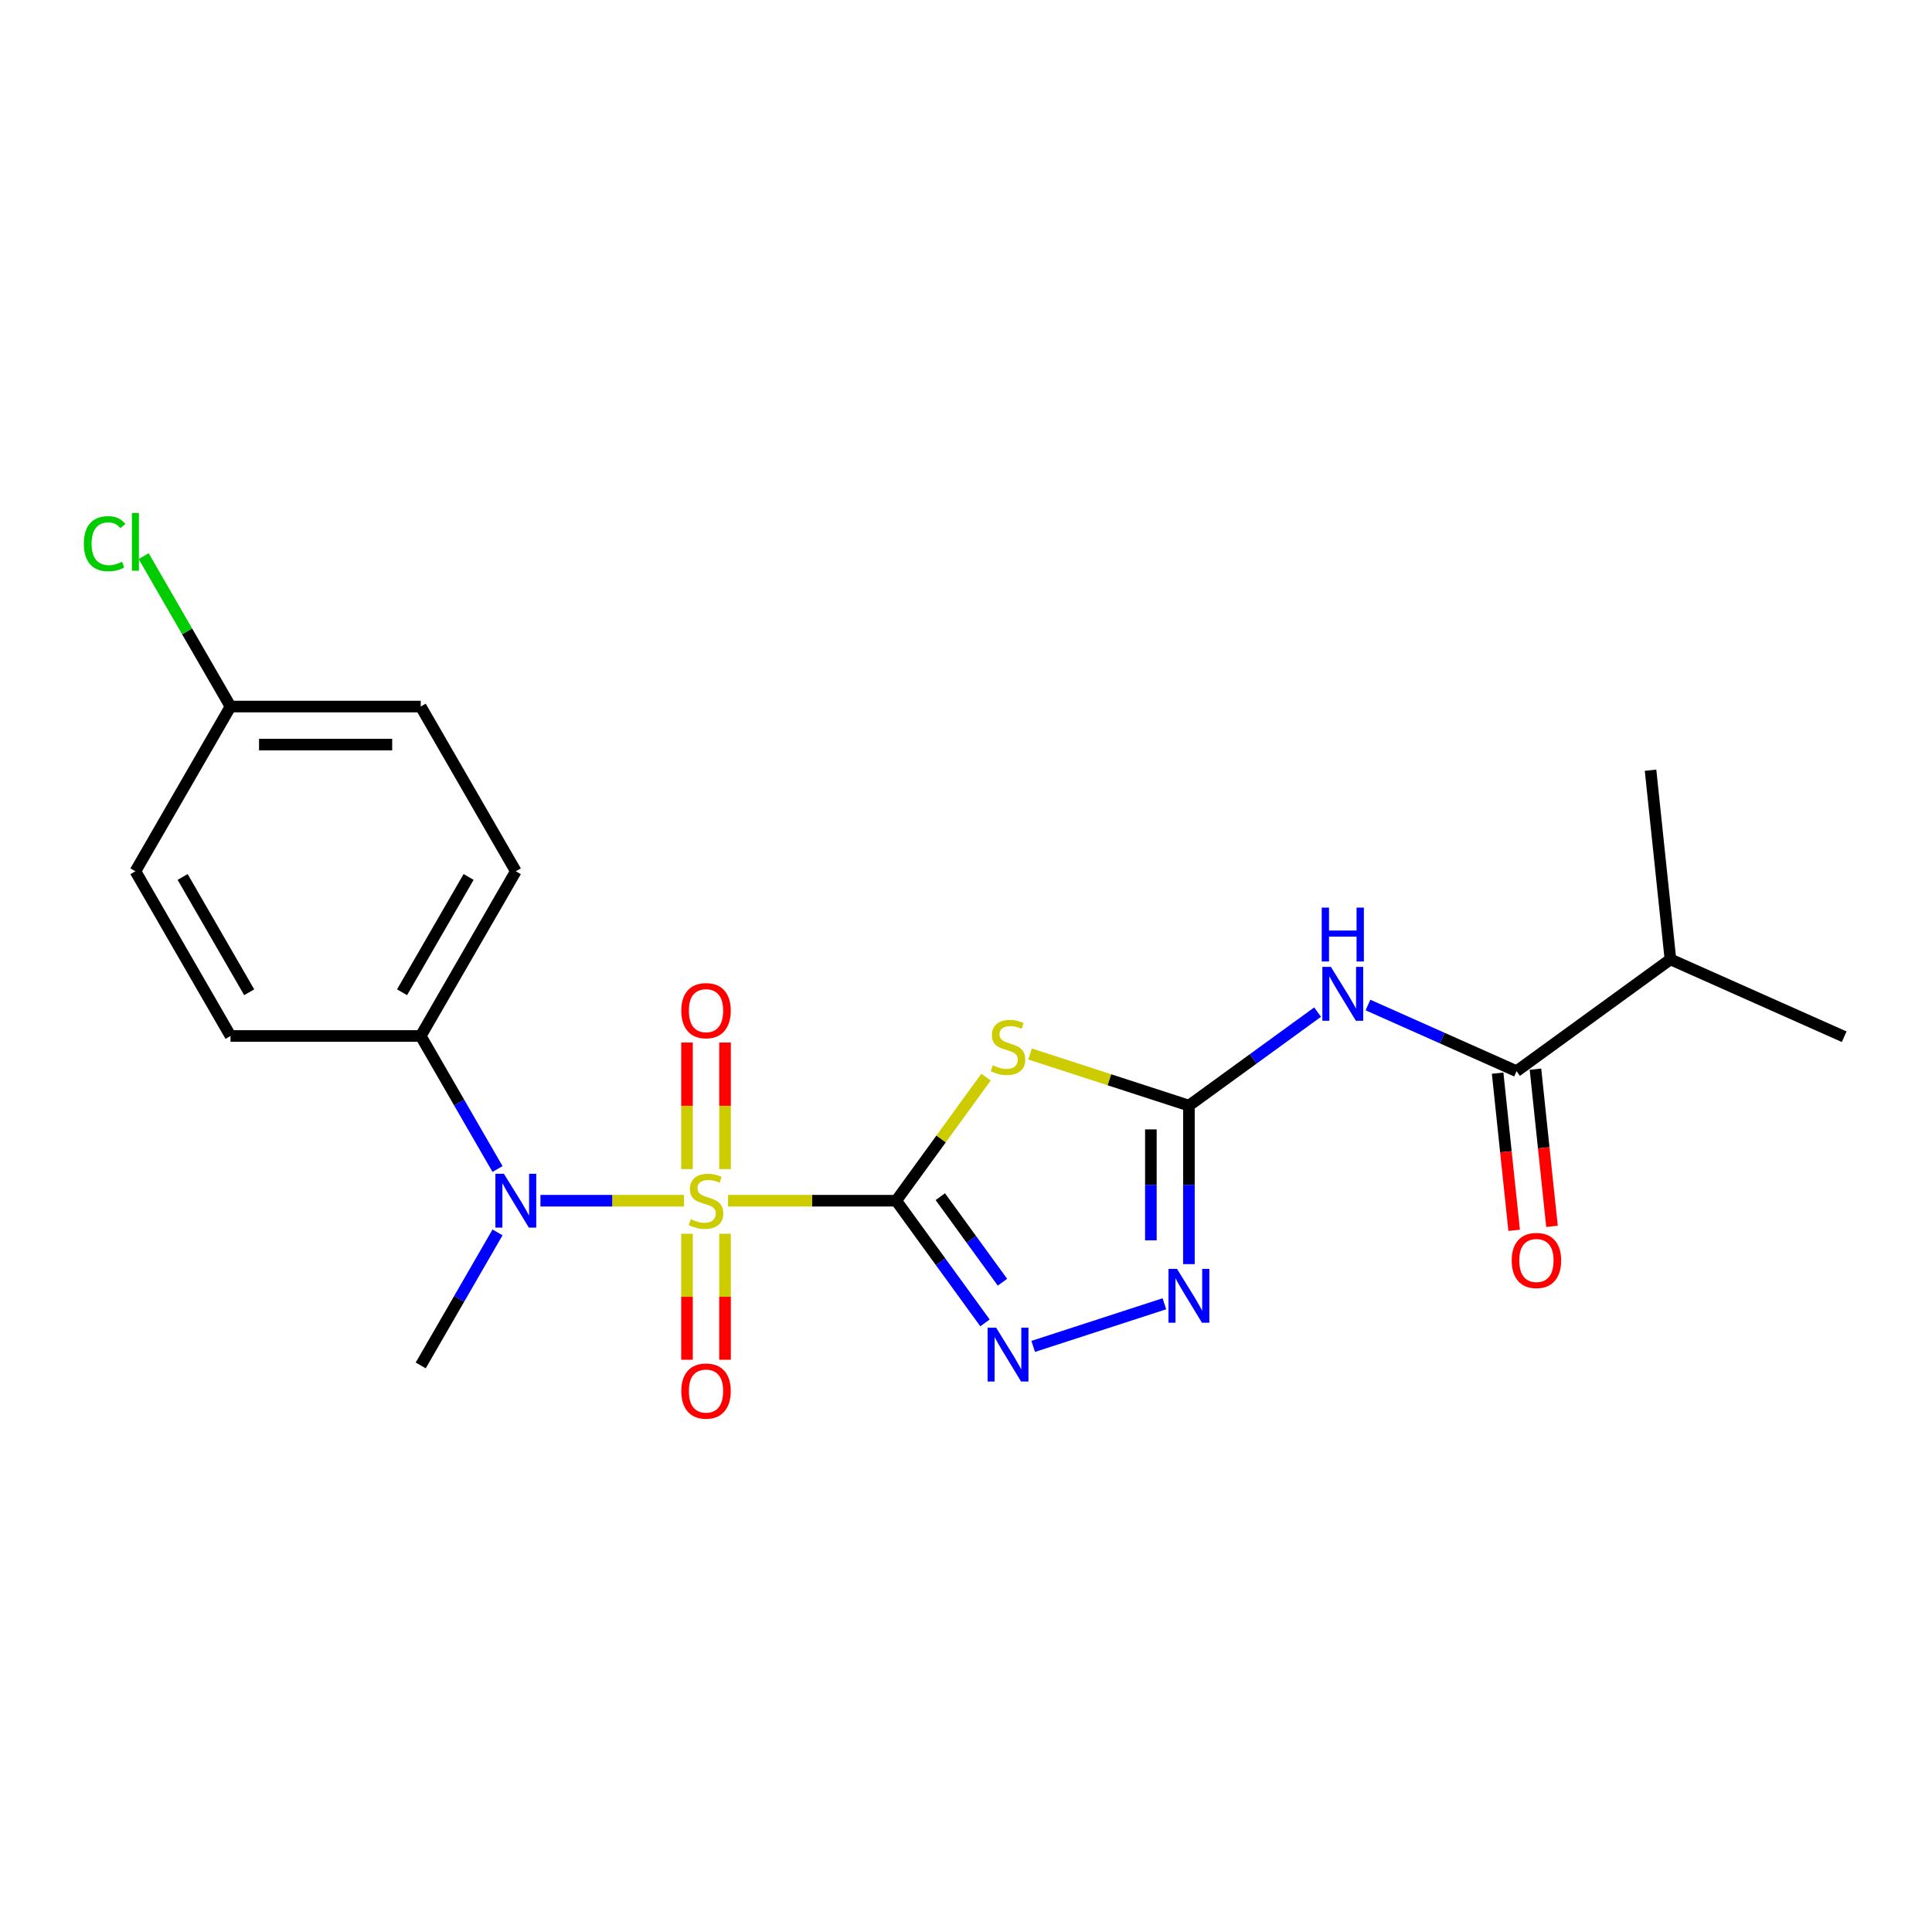 <?xml version='1.0' encoding='iso-8859-1'?>
<svg version='1.1' baseProfile='full'
              xmlns='http://www.w3.org/2000/svg'
                      xmlns:rdkit='http://www.rdkit.org/xml'
                      xmlns:xlink='http://www.w3.org/1999/xlink'
                  xml:space='preserve'
width='1000px' height='1000px' viewBox='0 0 1000 1000'>
<!-- END OF HEADER -->
<rect style='opacity:1.0;fill:#FFFFFF;stroke:none' width='1000' height='1000' x='0' y='0'> </rect>
<path class='bond-0' d='M 463.884,621.484 L 420.36,621.484' style='fill:none;fill-rule:evenodd;stroke:#000000;stroke-width:6px;stroke-linecap:butt;stroke-linejoin:miter;stroke-opacity:1' />
<path class='bond-0' d='M 420.36,621.484 L 376.836,621.484' style='fill:none;fill-rule:evenodd;stroke:#CCCC00;stroke-width:6px;stroke-linecap:butt;stroke-linejoin:miter;stroke-opacity:1' />
<path class='bond-1' d='M 463.884,621.484 L 487.117,589.506' style='fill:none;fill-rule:evenodd;stroke:#000000;stroke-width:6px;stroke-linecap:butt;stroke-linejoin:miter;stroke-opacity:1' />
<path class='bond-1' d='M 487.117,589.506 L 510.35,557.529' style='fill:none;fill-rule:evenodd;stroke:#CCCC00;stroke-width:6px;stroke-linecap:butt;stroke-linejoin:miter;stroke-opacity:1' />
<path class='bond-3' d='M 463.884,621.484 L 486.859,653.106' style='fill:none;fill-rule:evenodd;stroke:#000000;stroke-width:6px;stroke-linecap:butt;stroke-linejoin:miter;stroke-opacity:1' />
<path class='bond-3' d='M 486.859,653.106 L 509.834,684.728' style='fill:none;fill-rule:evenodd;stroke:#0000FF;stroke-width:6px;stroke-linecap:butt;stroke-linejoin:miter;stroke-opacity:1' />
<path class='bond-3' d='M 486.705,619.397 L 502.788,641.533' style='fill:none;fill-rule:evenodd;stroke:#000000;stroke-width:6px;stroke-linecap:butt;stroke-linejoin:miter;stroke-opacity:1' />
<path class='bond-3' d='M 502.788,641.533 L 518.87,663.669' style='fill:none;fill-rule:evenodd;stroke:#0000FF;stroke-width:6px;stroke-linecap:butt;stroke-linejoin:miter;stroke-opacity:1' />
<path class='bond-6' d='M 354.035,621.484 L 316.886,621.484' style='fill:none;fill-rule:evenodd;stroke:#CCCC00;stroke-width:6px;stroke-linecap:butt;stroke-linejoin:miter;stroke-opacity:1' />
<path class='bond-6' d='M 316.886,621.484 L 279.737,621.484' style='fill:none;fill-rule:evenodd;stroke:#0000FF;stroke-width:6px;stroke-linecap:butt;stroke-linejoin:miter;stroke-opacity:1' />
<path class='bond-8' d='M 375.28,605.122 L 375.28,572.37' style='fill:none;fill-rule:evenodd;stroke:#CCCC00;stroke-width:6px;stroke-linecap:butt;stroke-linejoin:miter;stroke-opacity:1' />
<path class='bond-8' d='M 375.28,572.37 L 375.28,539.619' style='fill:none;fill-rule:evenodd;stroke:#FF0000;stroke-width:6px;stroke-linecap:butt;stroke-linejoin:miter;stroke-opacity:1' />
<path class='bond-8' d='M 355.591,605.122 L 355.591,572.37' style='fill:none;fill-rule:evenodd;stroke:#CCCC00;stroke-width:6px;stroke-linecap:butt;stroke-linejoin:miter;stroke-opacity:1' />
<path class='bond-8' d='M 355.591,572.37 L 355.591,539.619' style='fill:none;fill-rule:evenodd;stroke:#FF0000;stroke-width:6px;stroke-linecap:butt;stroke-linejoin:miter;stroke-opacity:1' />
<path class='bond-9' d='M 355.591,638.594 L 355.591,671.197' style='fill:none;fill-rule:evenodd;stroke:#CCCC00;stroke-width:6px;stroke-linecap:butt;stroke-linejoin:miter;stroke-opacity:1' />
<path class='bond-9' d='M 355.591,671.197 L 355.591,703.801' style='fill:none;fill-rule:evenodd;stroke:#FF0000;stroke-width:6px;stroke-linecap:butt;stroke-linejoin:miter;stroke-opacity:1' />
<path class='bond-9' d='M 375.28,638.594 L 375.28,671.197' style='fill:none;fill-rule:evenodd;stroke:#CCCC00;stroke-width:6px;stroke-linecap:butt;stroke-linejoin:miter;stroke-opacity:1' />
<path class='bond-9' d='M 375.28,671.197 L 375.28,703.801' style='fill:none;fill-rule:evenodd;stroke:#FF0000;stroke-width:6px;stroke-linecap:butt;stroke-linejoin:miter;stroke-opacity:1' />
<path class='bond-2' d='M 533.15,545.542 L 574.265,558.901' style='fill:none;fill-rule:evenodd;stroke:#CCCC00;stroke-width:6px;stroke-linecap:butt;stroke-linejoin:miter;stroke-opacity:1' />
<path class='bond-2' d='M 574.265,558.901 L 615.38,572.26' style='fill:none;fill-rule:evenodd;stroke:#000000;stroke-width:6px;stroke-linecap:butt;stroke-linejoin:miter;stroke-opacity:1' />
<path class='bond-4' d='M 615.38,572.26 L 648.685,548.062' style='fill:none;fill-rule:evenodd;stroke:#000000;stroke-width:6px;stroke-linecap:butt;stroke-linejoin:miter;stroke-opacity:1' />
<path class='bond-4' d='M 648.685,548.062 L 681.991,523.864' style='fill:none;fill-rule:evenodd;stroke:#0000FF;stroke-width:6px;stroke-linecap:butt;stroke-linejoin:miter;stroke-opacity:1' />
<path class='bond-22' d='M 615.38,572.26 L 615.38,613.283' style='fill:none;fill-rule:evenodd;stroke:#000000;stroke-width:6px;stroke-linecap:butt;stroke-linejoin:miter;stroke-opacity:1' />
<path class='bond-22' d='M 615.38,613.283 L 615.38,654.306' style='fill:none;fill-rule:evenodd;stroke:#0000FF;stroke-width:6px;stroke-linecap:butt;stroke-linejoin:miter;stroke-opacity:1' />
<path class='bond-22' d='M 595.69,584.567 L 595.69,613.283' style='fill:none;fill-rule:evenodd;stroke:#000000;stroke-width:6px;stroke-linecap:butt;stroke-linejoin:miter;stroke-opacity:1' />
<path class='bond-22' d='M 595.69,613.283 L 595.69,641.999' style='fill:none;fill-rule:evenodd;stroke:#0000FF;stroke-width:6px;stroke-linecap:butt;stroke-linejoin:miter;stroke-opacity:1' />
<path class='bond-5' d='M 534.784,696.895 L 602.688,674.832' style='fill:none;fill-rule:evenodd;stroke:#0000FF;stroke-width:6px;stroke-linecap:butt;stroke-linejoin:miter;stroke-opacity:1' />
<path class='bond-7' d='M 708.06,520.197 L 746.511,537.316' style='fill:none;fill-rule:evenodd;stroke:#0000FF;stroke-width:6px;stroke-linecap:butt;stroke-linejoin:miter;stroke-opacity:1' />
<path class='bond-7' d='M 746.511,537.316 L 784.963,554.436' style='fill:none;fill-rule:evenodd;stroke:#000000;stroke-width:6px;stroke-linecap:butt;stroke-linejoin:miter;stroke-opacity:1' />
<path class='bond-10' d='M 257.518,605.082 L 237.641,570.654' style='fill:none;fill-rule:evenodd;stroke:#0000FF;stroke-width:6px;stroke-linecap:butt;stroke-linejoin:miter;stroke-opacity:1' />
<path class='bond-10' d='M 237.641,570.654 L 217.764,536.225' style='fill:none;fill-rule:evenodd;stroke:#000000;stroke-width:6px;stroke-linecap:butt;stroke-linejoin:miter;stroke-opacity:1' />
<path class='bond-19' d='M 257.518,637.885 L 237.641,672.314' style='fill:none;fill-rule:evenodd;stroke:#0000FF;stroke-width:6px;stroke-linecap:butt;stroke-linejoin:miter;stroke-opacity:1' />
<path class='bond-19' d='M 237.641,672.314 L 217.764,706.742' style='fill:none;fill-rule:evenodd;stroke:#000000;stroke-width:6px;stroke-linecap:butt;stroke-linejoin:miter;stroke-opacity:1' />
<path class='bond-11' d='M 775.172,555.465 L 779.447,596.14' style='fill:none;fill-rule:evenodd;stroke:#000000;stroke-width:6px;stroke-linecap:butt;stroke-linejoin:miter;stroke-opacity:1' />
<path class='bond-11' d='M 779.447,596.14 L 783.722,636.815' style='fill:none;fill-rule:evenodd;stroke:#FF0000;stroke-width:6px;stroke-linecap:butt;stroke-linejoin:miter;stroke-opacity:1' />
<path class='bond-11' d='M 794.753,553.407 L 799.029,594.082' style='fill:none;fill-rule:evenodd;stroke:#000000;stroke-width:6px;stroke-linecap:butt;stroke-linejoin:miter;stroke-opacity:1' />
<path class='bond-11' d='M 799.029,594.082 L 803.304,634.757' style='fill:none;fill-rule:evenodd;stroke:#FF0000;stroke-width:6px;stroke-linecap:butt;stroke-linejoin:miter;stroke-opacity:1' />
<path class='bond-14' d='M 784.963,554.436 L 864.609,496.57' style='fill:none;fill-rule:evenodd;stroke:#000000;stroke-width:6px;stroke-linecap:butt;stroke-linejoin:miter;stroke-opacity:1' />
<path class='bond-12' d='M 217.764,536.225 L 266.988,450.967' style='fill:none;fill-rule:evenodd;stroke:#000000;stroke-width:6px;stroke-linecap:butt;stroke-linejoin:miter;stroke-opacity:1' />
<path class='bond-12' d='M 208.095,513.592 L 242.552,453.911' style='fill:none;fill-rule:evenodd;stroke:#000000;stroke-width:6px;stroke-linecap:butt;stroke-linejoin:miter;stroke-opacity:1' />
<path class='bond-13' d='M 217.764,536.225 L 119.315,536.225' style='fill:none;fill-rule:evenodd;stroke:#000000;stroke-width:6px;stroke-linecap:butt;stroke-linejoin:miter;stroke-opacity:1' />
<path class='bond-16' d='M 266.988,450.967 L 217.764,365.708' style='fill:none;fill-rule:evenodd;stroke:#000000;stroke-width:6px;stroke-linecap:butt;stroke-linejoin:miter;stroke-opacity:1' />
<path class='bond-17' d='M 119.315,536.225 L 70.091,450.967' style='fill:none;fill-rule:evenodd;stroke:#000000;stroke-width:6px;stroke-linecap:butt;stroke-linejoin:miter;stroke-opacity:1' />
<path class='bond-17' d='M 128.984,513.592 L 94.527,453.911' style='fill:none;fill-rule:evenodd;stroke:#000000;stroke-width:6px;stroke-linecap:butt;stroke-linejoin:miter;stroke-opacity:1' />
<path class='bond-20' d='M 864.609,496.57 L 954.545,536.612' style='fill:none;fill-rule:evenodd;stroke:#000000;stroke-width:6px;stroke-linecap:butt;stroke-linejoin:miter;stroke-opacity:1' />
<path class='bond-21' d='M 864.609,496.57 L 854.318,398.661' style='fill:none;fill-rule:evenodd;stroke:#000000;stroke-width:6px;stroke-linecap:butt;stroke-linejoin:miter;stroke-opacity:1' />
<path class='bond-15' d='M 119.315,365.708 L 70.091,450.967' style='fill:none;fill-rule:evenodd;stroke:#000000;stroke-width:6px;stroke-linecap:butt;stroke-linejoin:miter;stroke-opacity:1' />
<path class='bond-18' d='M 119.315,365.708 L 96.84,326.779' style='fill:none;fill-rule:evenodd;stroke:#000000;stroke-width:6px;stroke-linecap:butt;stroke-linejoin:miter;stroke-opacity:1' />
<path class='bond-18' d='M 96.84,326.779 L 74.364,287.85' style='fill:none;fill-rule:evenodd;stroke:#00CC00;stroke-width:6px;stroke-linecap:butt;stroke-linejoin:miter;stroke-opacity:1' />
<path class='bond-23' d='M 119.315,365.708 L 217.764,365.708' style='fill:none;fill-rule:evenodd;stroke:#000000;stroke-width:6px;stroke-linecap:butt;stroke-linejoin:miter;stroke-opacity:1' />
<path class='bond-23' d='M 134.083,385.398 L 202.996,385.398' style='fill:none;fill-rule:evenodd;stroke:#000000;stroke-width:6px;stroke-linecap:butt;stroke-linejoin:miter;stroke-opacity:1' />
<path  class='atom-1' d='M 357.56 631.053
Q 357.875 631.171, 359.174 631.722
Q 360.474 632.274, 361.891 632.628
Q 363.349 632.943, 364.766 632.943
Q 367.405 632.943, 368.94 631.683
Q 370.476 630.383, 370.476 628.139
Q 370.476 626.603, 369.689 625.658
Q 368.94 624.713, 367.759 624.201
Q 366.578 623.689, 364.609 623.098
Q 362.128 622.35, 360.631 621.641
Q 359.174 620.932, 358.111 619.436
Q 357.087 617.94, 357.087 615.419
Q 357.087 611.915, 359.45 609.749
Q 361.852 607.583, 366.578 607.583
Q 369.807 607.583, 373.469 609.119
L 372.563 612.151
Q 369.216 610.773, 366.696 610.773
Q 363.979 610.773, 362.482 611.915
Q 360.986 613.017, 361.025 614.947
Q 361.025 616.443, 361.773 617.349
Q 362.561 618.255, 363.664 618.767
Q 364.806 619.279, 366.696 619.869
Q 369.216 620.657, 370.712 621.444
Q 372.209 622.232, 373.272 623.847
Q 374.375 625.422, 374.375 628.139
Q 374.375 631.998, 371.776 634.085
Q 369.216 636.133, 364.924 636.133
Q 362.443 636.133, 360.553 635.582
Q 358.702 635.07, 356.497 634.164
L 357.56 631.053
' fill='#CCCC00'/>
<path  class='atom-2' d='M 513.874 551.407
Q 514.189 551.525, 515.489 552.076
Q 516.788 552.628, 518.206 552.982
Q 519.663 553.297, 521.081 553.297
Q 523.719 553.297, 525.255 552.037
Q 526.791 550.737, 526.791 548.493
Q 526.791 546.957, 526.003 546.012
Q 525.255 545.067, 524.073 544.555
Q 522.892 544.043, 520.923 543.452
Q 518.442 542.704, 516.946 541.995
Q 515.489 541.286, 514.425 539.79
Q 513.402 538.293, 513.402 535.773
Q 513.402 532.268, 515.764 530.103
Q 518.166 527.937, 522.892 527.937
Q 526.121 527.937, 529.783 529.473
L 528.878 532.505
Q 525.53 531.126, 523.01 531.126
Q 520.293 531.126, 518.797 532.268
Q 517.3 533.371, 517.339 535.301
Q 517.339 536.797, 518.088 537.703
Q 518.875 538.609, 519.978 539.12
Q 521.12 539.632, 523.01 540.223
Q 525.53 541.011, 527.027 541.798
Q 528.523 542.586, 529.586 544.2
Q 530.689 545.776, 530.689 548.493
Q 530.689 552.352, 528.09 554.439
Q 525.53 556.487, 521.238 556.487
Q 518.757 556.487, 516.867 555.935
Q 515.016 555.423, 512.811 554.518
L 513.874 551.407
' fill='#CCCC00'/>
<path  class='atom-4' d='M 515.587 687.19
L 524.723 701.957
Q 525.629 703.414, 527.086 706.052
Q 528.543 708.691, 528.622 708.848
L 528.622 687.19
L 532.323 687.19
L 532.323 715.07
L 528.503 715.07
L 518.698 698.925
Q 517.556 697.034, 516.335 694.869
Q 515.154 692.703, 514.8 692.033
L 514.8 715.07
L 511.177 715.07
L 511.177 687.19
L 515.587 687.19
' fill='#0000FF'/>
<path  class='atom-5' d='M 688.863 500.453
L 697.999 515.22
Q 698.905 516.677, 700.362 519.316
Q 701.819 521.954, 701.897 522.112
L 701.897 500.453
L 705.599 500.453
L 705.599 528.334
L 701.779 528.334
L 691.974 512.188
Q 690.832 510.298, 689.611 508.132
Q 688.43 505.966, 688.075 505.297
L 688.075 528.334
L 684.452 528.334
L 684.452 500.453
L 688.863 500.453
' fill='#0000FF'/>
<path  class='atom-5' d='M 684.118 469.785
L 687.898 469.785
L 687.898 481.638
L 702.153 481.638
L 702.153 469.785
L 705.934 469.785
L 705.934 497.665
L 702.153 497.665
L 702.153 484.788
L 687.898 484.788
L 687.898 497.665
L 684.118 497.665
L 684.118 469.785
' fill='#0000FF'/>
<path  class='atom-6' d='M 609.217 656.768
L 618.353 671.535
Q 619.258 672.992, 620.716 675.63
Q 622.173 678.269, 622.251 678.426
L 622.251 656.768
L 625.953 656.768
L 625.953 684.648
L 622.133 684.648
L 612.328 668.503
Q 611.186 666.612, 609.965 664.447
Q 608.784 662.281, 608.429 661.611
L 608.429 684.648
L 604.806 684.648
L 604.806 656.768
L 609.217 656.768
' fill='#0000FF'/>
<path  class='atom-7' d='M 260.825 607.544
L 269.961 622.311
Q 270.866 623.768, 272.323 626.406
Q 273.78 629.045, 273.859 629.202
L 273.859 607.544
L 277.561 607.544
L 277.561 635.424
L 273.741 635.424
L 263.936 619.279
Q 262.794 617.388, 261.573 615.222
Q 260.392 613.057, 260.037 612.387
L 260.037 635.424
L 256.414 635.424
L 256.414 607.544
L 260.825 607.544
' fill='#0000FF'/>
<path  class='atom-9' d='M 352.637 523.114
Q 352.637 516.42, 355.945 512.679
Q 359.253 508.938, 365.436 508.938
Q 371.618 508.938, 374.926 512.679
Q 378.234 516.42, 378.234 523.114
Q 378.234 529.888, 374.887 533.747
Q 371.539 537.567, 365.436 537.567
Q 359.292 537.567, 355.945 533.747
Q 352.637 529.927, 352.637 523.114
M 365.436 534.416
Q 369.689 534.416, 371.973 531.581
Q 374.296 528.706, 374.296 523.114
Q 374.296 517.641, 371.973 514.884
Q 369.689 512.088, 365.436 512.088
Q 361.183 512.088, 358.859 514.845
Q 356.575 517.601, 356.575 523.114
Q 356.575 528.746, 358.859 531.581
Q 361.183 534.416, 365.436 534.416
' fill='#FF0000'/>
<path  class='atom-10' d='M 352.637 720.011
Q 352.637 713.316, 355.945 709.575
Q 359.253 705.834, 365.436 705.834
Q 371.618 705.834, 374.926 709.575
Q 378.234 713.316, 378.234 720.011
Q 378.234 726.784, 374.887 730.643
Q 371.539 734.463, 365.436 734.463
Q 359.292 734.463, 355.945 730.643
Q 352.637 726.823, 352.637 720.011
M 365.436 731.312
Q 369.689 731.312, 371.973 728.477
Q 374.296 725.602, 374.296 720.011
Q 374.296 714.537, 371.973 711.78
Q 369.689 708.984, 365.436 708.984
Q 361.183 708.984, 358.859 711.741
Q 356.575 714.497, 356.575 720.011
Q 356.575 725.642, 358.859 728.477
Q 361.183 731.312, 365.436 731.312
' fill='#FF0000'/>
<path  class='atom-12' d='M 782.455 652.423
Q 782.455 645.729, 785.763 641.988
Q 789.071 638.247, 795.253 638.247
Q 801.436 638.247, 804.744 641.988
Q 808.051 645.729, 808.051 652.423
Q 808.051 659.197, 804.704 663.056
Q 801.357 666.876, 795.253 666.876
Q 789.11 666.876, 785.763 663.056
Q 782.455 659.236, 782.455 652.423
M 795.253 663.725
Q 799.506 663.725, 801.79 660.89
Q 804.113 658.015, 804.113 652.423
Q 804.113 646.95, 801.79 644.193
Q 799.506 641.397, 795.253 641.397
Q 791 641.397, 788.677 644.154
Q 786.393 646.91, 786.393 652.423
Q 786.393 658.055, 788.677 660.89
Q 791 663.725, 795.253 663.725
' fill='#FF0000'/>
<path  class='atom-19' d='M 43.392 281.415
Q 43.392 274.484, 46.621 270.861
Q 49.89 267.199, 56.072 267.199
Q 61.822 267.199, 64.893 271.255
L 62.294 273.381
Q 60.05 270.428, 56.072 270.428
Q 51.859 270.428, 49.614 273.263
Q 47.409 276.059, 47.409 281.415
Q 47.409 286.928, 49.693 289.763
Q 52.016 292.598, 56.506 292.598
Q 59.577 292.598, 63.161 290.747
L 64.263 293.701
Q 62.806 294.646, 60.601 295.197
Q 58.396 295.749, 55.954 295.749
Q 49.89 295.749, 46.621 292.047
Q 43.392 288.345, 43.392 281.415
' fill='#00CC00'/>
<path  class='atom-19' d='M 68.28 265.505
L 71.903 265.505
L 71.903 295.394
L 68.28 295.394
L 68.28 265.505
' fill='#00CC00'/>
</svg>
